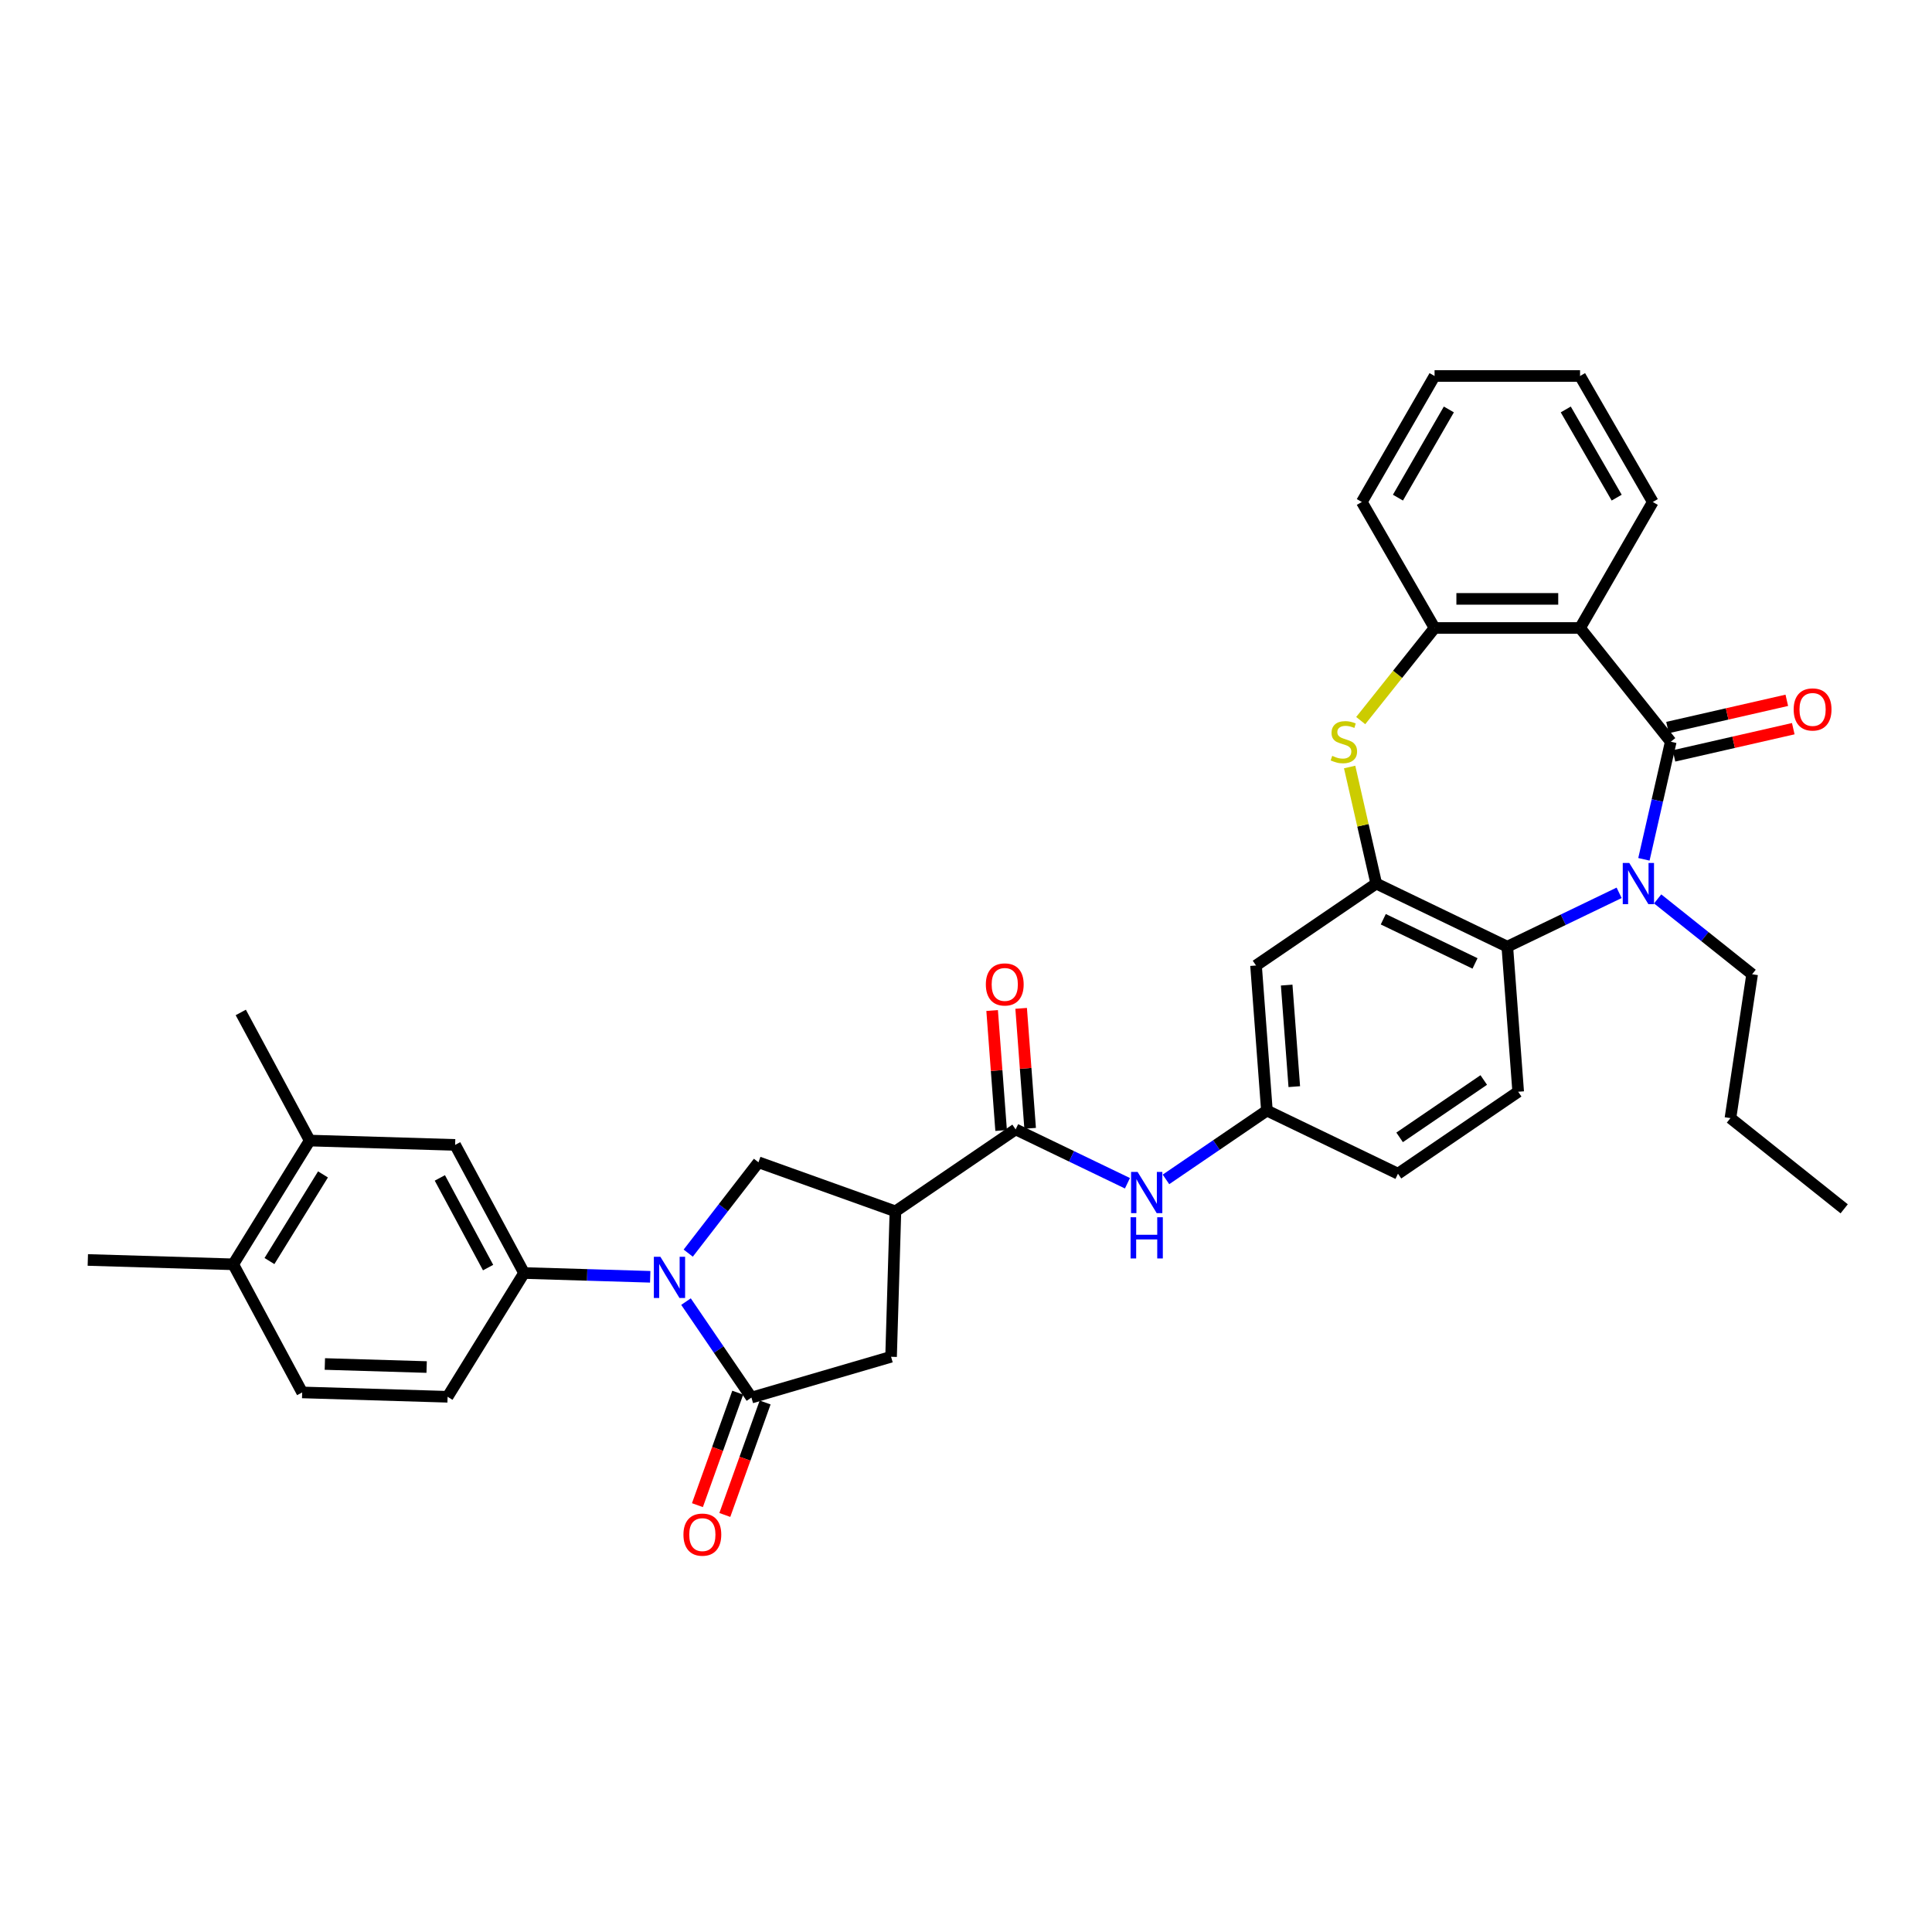<?xml version='1.0' encoding='iso-8859-1'?>
<svg version='1.1' baseProfile='full'
              xmlns='http://www.w3.org/2000/svg'
                      xmlns:rdkit='http://www.rdkit.org/xml'
                      xmlns:xlink='http://www.w3.org/1999/xlink'
                  xml:space='preserve'
width='1000px' height='1000px' viewBox='0 0 1000 1000'>
<!-- END OF HEADER -->
<rect style='opacity:1.0;fill:#FFFFFF;stroke:none' width='1000' height='1000' x='0' y='0'> </rect>
<path class='bond-0' d='M 864.78,383.913 L 857.833,414.347' style='fill:none;fill-rule:evenodd;stroke:#000000;stroke-width:6px;stroke-linecap:butt;stroke-linejoin:miter;stroke-opacity:1' />
<path class='bond-0' d='M 857.833,414.347 L 850.887,444.781' style='fill:none;fill-rule:evenodd;stroke:#0000FF;stroke-width:6px;stroke-linecap:butt;stroke-linejoin:miter;stroke-opacity:1' />
<path class='bond-2' d='M 864.78,383.913 L 817.831,325.041' style='fill:none;fill-rule:evenodd;stroke:#000000;stroke-width:6px;stroke-linecap:butt;stroke-linejoin:miter;stroke-opacity:1' />
<path class='bond-18' d='M 866.455,391.254 L 897.326,384.208' style='fill:none;fill-rule:evenodd;stroke:#000000;stroke-width:6px;stroke-linecap:butt;stroke-linejoin:miter;stroke-opacity:1' />
<path class='bond-18' d='M 897.326,384.208 L 928.196,377.162' style='fill:none;fill-rule:evenodd;stroke:#FF0000;stroke-width:6px;stroke-linecap:butt;stroke-linejoin:miter;stroke-opacity:1' />
<path class='bond-18' d='M 863.104,376.572 L 893.975,369.526' style='fill:none;fill-rule:evenodd;stroke:#000000;stroke-width:6px;stroke-linecap:butt;stroke-linejoin:miter;stroke-opacity:1' />
<path class='bond-18' d='M 893.975,369.526 L 924.845,362.48' style='fill:none;fill-rule:evenodd;stroke:#FF0000;stroke-width:6px;stroke-linecap:butt;stroke-linejoin:miter;stroke-opacity:1' />
<path class='bond-7' d='M 838.054,462.127 L 809.117,476.062' style='fill:none;fill-rule:evenodd;stroke:#0000FF;stroke-width:6px;stroke-linecap:butt;stroke-linejoin:miter;stroke-opacity:1' />
<path class='bond-7' d='M 809.117,476.062 L 780.18,489.997' style='fill:none;fill-rule:evenodd;stroke:#000000;stroke-width:6px;stroke-linecap:butt;stroke-linejoin:miter;stroke-opacity:1' />
<path class='bond-26' d='M 857.994,465.276 L 882.445,484.776' style='fill:none;fill-rule:evenodd;stroke:#0000FF;stroke-width:6px;stroke-linecap:butt;stroke-linejoin:miter;stroke-opacity:1' />
<path class='bond-26' d='M 882.445,484.776 L 906.896,504.275' style='fill:none;fill-rule:evenodd;stroke:#000000;stroke-width:6px;stroke-linecap:butt;stroke-linejoin:miter;stroke-opacity:1' />
<path class='bond-1' d='M 356.223,648.621 L 374.404,625.109' style='fill:none;fill-rule:evenodd;stroke:#0000FF;stroke-width:6px;stroke-linecap:butt;stroke-linejoin:miter;stroke-opacity:1' />
<path class='bond-1' d='M 374.404,625.109 L 392.585,601.598' style='fill:none;fill-rule:evenodd;stroke:#000000;stroke-width:6px;stroke-linecap:butt;stroke-linejoin:miter;stroke-opacity:1' />
<path class='bond-11' d='M 336.552,660.868 L 303.904,659.89' style='fill:none;fill-rule:evenodd;stroke:#0000FF;stroke-width:6px;stroke-linecap:butt;stroke-linejoin:miter;stroke-opacity:1' />
<path class='bond-11' d='M 303.904,659.89 L 271.255,658.913' style='fill:none;fill-rule:evenodd;stroke:#000000;stroke-width:6px;stroke-linecap:butt;stroke-linejoin:miter;stroke-opacity:1' />
<path class='bond-38' d='M 355.075,673.711 L 372.008,698.547' style='fill:none;fill-rule:evenodd;stroke:#0000FF;stroke-width:6px;stroke-linecap:butt;stroke-linejoin:miter;stroke-opacity:1' />
<path class='bond-38' d='M 372.008,698.547 L 388.94,723.382' style='fill:none;fill-rule:evenodd;stroke:#000000;stroke-width:6px;stroke-linecap:butt;stroke-linejoin:miter;stroke-opacity:1' />
<path class='bond-10' d='M 817.831,325.041 L 742.53,325.041' style='fill:none;fill-rule:evenodd;stroke:#000000;stroke-width:6px;stroke-linecap:butt;stroke-linejoin:miter;stroke-opacity:1' />
<path class='bond-10' d='M 806.536,309.981 L 753.825,309.981' style='fill:none;fill-rule:evenodd;stroke:#000000;stroke-width:6px;stroke-linecap:butt;stroke-linejoin:miter;stroke-opacity:1' />
<path class='bond-27' d='M 817.831,325.041 L 855.481,259.829' style='fill:none;fill-rule:evenodd;stroke:#000000;stroke-width:6px;stroke-linecap:butt;stroke-linejoin:miter;stroke-opacity:1' />
<path class='bond-3' d='M 388.94,723.382 L 461.219,702.266' style='fill:none;fill-rule:evenodd;stroke:#000000;stroke-width:6px;stroke-linecap:butt;stroke-linejoin:miter;stroke-opacity:1' />
<path class='bond-20' d='M 381.852,720.842 L 371.42,749.953' style='fill:none;fill-rule:evenodd;stroke:#000000;stroke-width:6px;stroke-linecap:butt;stroke-linejoin:miter;stroke-opacity:1' />
<path class='bond-20' d='M 371.42,749.953 L 360.989,779.063' style='fill:none;fill-rule:evenodd;stroke:#FF0000;stroke-width:6px;stroke-linecap:butt;stroke-linejoin:miter;stroke-opacity:1' />
<path class='bond-20' d='M 396.029,725.922 L 385.598,755.033' style='fill:none;fill-rule:evenodd;stroke:#000000;stroke-width:6px;stroke-linecap:butt;stroke-linejoin:miter;stroke-opacity:1' />
<path class='bond-20' d='M 385.598,755.033 L 375.166,784.144' style='fill:none;fill-rule:evenodd;stroke:#FF0000;stroke-width:6px;stroke-linecap:butt;stroke-linejoin:miter;stroke-opacity:1' />
<path class='bond-4' d='M 463.472,626.999 L 525.688,584.581' style='fill:none;fill-rule:evenodd;stroke:#000000;stroke-width:6px;stroke-linecap:butt;stroke-linejoin:miter;stroke-opacity:1' />
<path class='bond-9' d='M 463.472,626.999 L 392.585,601.598' style='fill:none;fill-rule:evenodd;stroke:#000000;stroke-width:6px;stroke-linecap:butt;stroke-linejoin:miter;stroke-opacity:1' />
<path class='bond-12' d='M 463.472,626.999 L 461.219,702.266' style='fill:none;fill-rule:evenodd;stroke:#000000;stroke-width:6px;stroke-linecap:butt;stroke-linejoin:miter;stroke-opacity:1' />
<path class='bond-5' d='M 712.337,457.326 L 780.18,489.997' style='fill:none;fill-rule:evenodd;stroke:#000000;stroke-width:6px;stroke-linecap:butt;stroke-linejoin:miter;stroke-opacity:1' />
<path class='bond-5' d='M 715.979,475.795 L 763.469,498.665' style='fill:none;fill-rule:evenodd;stroke:#000000;stroke-width:6px;stroke-linecap:butt;stroke-linejoin:miter;stroke-opacity:1' />
<path class='bond-14' d='M 712.337,457.326 L 650.121,499.744' style='fill:none;fill-rule:evenodd;stroke:#000000;stroke-width:6px;stroke-linecap:butt;stroke-linejoin:miter;stroke-opacity:1' />
<path class='bond-35' d='M 712.337,457.326 L 705.452,427.163' style='fill:none;fill-rule:evenodd;stroke:#000000;stroke-width:6px;stroke-linecap:butt;stroke-linejoin:miter;stroke-opacity:1' />
<path class='bond-35' d='M 705.452,427.163 L 698.568,397' style='fill:none;fill-rule:evenodd;stroke:#CCCC00;stroke-width:6px;stroke-linecap:butt;stroke-linejoin:miter;stroke-opacity:1' />
<path class='bond-6' d='M 704.301,372.979 L 723.415,349.01' style='fill:none;fill-rule:evenodd;stroke:#CCCC00;stroke-width:6px;stroke-linecap:butt;stroke-linejoin:miter;stroke-opacity:1' />
<path class='bond-6' d='M 723.415,349.01 L 742.53,325.041' style='fill:none;fill-rule:evenodd;stroke:#000000;stroke-width:6px;stroke-linecap:butt;stroke-linejoin:miter;stroke-opacity:1' />
<path class='bond-16' d='M 780.18,489.997 L 785.808,565.087' style='fill:none;fill-rule:evenodd;stroke:#000000;stroke-width:6px;stroke-linecap:butt;stroke-linejoin:miter;stroke-opacity:1' />
<path class='bond-8' d='M 525.688,584.581 L 554.625,598.516' style='fill:none;fill-rule:evenodd;stroke:#000000;stroke-width:6px;stroke-linecap:butt;stroke-linejoin:miter;stroke-opacity:1' />
<path class='bond-8' d='M 554.625,598.516 L 583.562,612.451' style='fill:none;fill-rule:evenodd;stroke:#0000FF;stroke-width:6px;stroke-linecap:butt;stroke-linejoin:miter;stroke-opacity:1' />
<path class='bond-21' d='M 533.197,584.018 L 530.871,552.971' style='fill:none;fill-rule:evenodd;stroke:#000000;stroke-width:6px;stroke-linecap:butt;stroke-linejoin:miter;stroke-opacity:1' />
<path class='bond-21' d='M 530.871,552.971 L 528.544,521.925' style='fill:none;fill-rule:evenodd;stroke:#FF0000;stroke-width:6px;stroke-linecap:butt;stroke-linejoin:miter;stroke-opacity:1' />
<path class='bond-21' d='M 518.179,585.143 L 515.853,554.097' style='fill:none;fill-rule:evenodd;stroke:#000000;stroke-width:6px;stroke-linecap:butt;stroke-linejoin:miter;stroke-opacity:1' />
<path class='bond-21' d='M 515.853,554.097 L 513.526,523.05' style='fill:none;fill-rule:evenodd;stroke:#FF0000;stroke-width:6px;stroke-linecap:butt;stroke-linejoin:miter;stroke-opacity:1' />
<path class='bond-28' d='M 742.53,325.041 L 704.88,259.829' style='fill:none;fill-rule:evenodd;stroke:#000000;stroke-width:6px;stroke-linecap:butt;stroke-linejoin:miter;stroke-opacity:1' />
<path class='bond-15' d='M 271.255,658.913 L 235.572,592.604' style='fill:none;fill-rule:evenodd;stroke:#000000;stroke-width:6px;stroke-linecap:butt;stroke-linejoin:miter;stroke-opacity:1' />
<path class='bond-15' d='M 252.641,656.103 L 227.663,609.687' style='fill:none;fill-rule:evenodd;stroke:#000000;stroke-width:6px;stroke-linecap:butt;stroke-linejoin:miter;stroke-opacity:1' />
<path class='bond-22' d='M 271.255,658.913 L 231.671,722.97' style='fill:none;fill-rule:evenodd;stroke:#000000;stroke-width:6px;stroke-linecap:butt;stroke-linejoin:miter;stroke-opacity:1' />
<path class='bond-13' d='M 603.501,610.455 L 629.625,592.645' style='fill:none;fill-rule:evenodd;stroke:#0000FF;stroke-width:6px;stroke-linecap:butt;stroke-linejoin:miter;stroke-opacity:1' />
<path class='bond-13' d='M 629.625,592.645 L 655.748,574.834' style='fill:none;fill-rule:evenodd;stroke:#000000;stroke-width:6px;stroke-linecap:butt;stroke-linejoin:miter;stroke-opacity:1' />
<path class='bond-37' d='M 650.121,499.744 L 655.748,574.834' style='fill:none;fill-rule:evenodd;stroke:#000000;stroke-width:6px;stroke-linecap:butt;stroke-linejoin:miter;stroke-opacity:1' />
<path class='bond-37' d='M 665.983,509.882 L 669.922,562.445' style='fill:none;fill-rule:evenodd;stroke:#000000;stroke-width:6px;stroke-linecap:butt;stroke-linejoin:miter;stroke-opacity:1' />
<path class='bond-17' d='M 235.572,592.604 L 160.306,590.351' style='fill:none;fill-rule:evenodd;stroke:#000000;stroke-width:6px;stroke-linecap:butt;stroke-linejoin:miter;stroke-opacity:1' />
<path class='bond-25' d='M 785.808,565.087 L 723.591,607.506' style='fill:none;fill-rule:evenodd;stroke:#000000;stroke-width:6px;stroke-linecap:butt;stroke-linejoin:miter;stroke-opacity:1' />
<path class='bond-25' d='M 767.991,559.007 L 724.44,588.7' style='fill:none;fill-rule:evenodd;stroke:#000000;stroke-width:6px;stroke-linecap:butt;stroke-linejoin:miter;stroke-opacity:1' />
<path class='bond-29' d='M 160.306,590.351 L 124.623,524.042' style='fill:none;fill-rule:evenodd;stroke:#000000;stroke-width:6px;stroke-linecap:butt;stroke-linejoin:miter;stroke-opacity:1' />
<path class='bond-39' d='M 160.306,590.351 L 120.721,654.408' style='fill:none;fill-rule:evenodd;stroke:#000000;stroke-width:6px;stroke-linecap:butt;stroke-linejoin:miter;stroke-opacity:1' />
<path class='bond-39' d='M 167.179,607.877 L 139.47,652.716' style='fill:none;fill-rule:evenodd;stroke:#000000;stroke-width:6px;stroke-linecap:butt;stroke-linejoin:miter;stroke-opacity:1' />
<path class='bond-19' d='M 655.748,574.834 L 723.591,607.506' style='fill:none;fill-rule:evenodd;stroke:#000000;stroke-width:6px;stroke-linecap:butt;stroke-linejoin:miter;stroke-opacity:1' />
<path class='bond-24' d='M 231.671,722.97 L 156.404,720.717' style='fill:none;fill-rule:evenodd;stroke:#000000;stroke-width:6px;stroke-linecap:butt;stroke-linejoin:miter;stroke-opacity:1' />
<path class='bond-24' d='M 220.831,707.579 L 168.145,706.002' style='fill:none;fill-rule:evenodd;stroke:#000000;stroke-width:6px;stroke-linecap:butt;stroke-linejoin:miter;stroke-opacity:1' />
<path class='bond-23' d='M 120.721,654.408 L 156.404,720.717' style='fill:none;fill-rule:evenodd;stroke:#000000;stroke-width:6px;stroke-linecap:butt;stroke-linejoin:miter;stroke-opacity:1' />
<path class='bond-30' d='M 120.721,654.408 L 45.455,652.155' style='fill:none;fill-rule:evenodd;stroke:#000000;stroke-width:6px;stroke-linecap:butt;stroke-linejoin:miter;stroke-opacity:1' />
<path class='bond-31' d='M 906.896,504.275 L 895.673,578.734' style='fill:none;fill-rule:evenodd;stroke:#000000;stroke-width:6px;stroke-linecap:butt;stroke-linejoin:miter;stroke-opacity:1' />
<path class='bond-32' d='M 855.481,259.829 L 817.831,194.617' style='fill:none;fill-rule:evenodd;stroke:#000000;stroke-width:6px;stroke-linecap:butt;stroke-linejoin:miter;stroke-opacity:1' />
<path class='bond-32' d='M 836.791,257.577 L 810.436,211.928' style='fill:none;fill-rule:evenodd;stroke:#000000;stroke-width:6px;stroke-linecap:butt;stroke-linejoin:miter;stroke-opacity:1' />
<path class='bond-36' d='M 704.88,259.829 L 742.53,194.617' style='fill:none;fill-rule:evenodd;stroke:#000000;stroke-width:6px;stroke-linecap:butt;stroke-linejoin:miter;stroke-opacity:1' />
<path class='bond-36' d='M 723.57,257.577 L 749.925,211.928' style='fill:none;fill-rule:evenodd;stroke:#000000;stroke-width:6px;stroke-linecap:butt;stroke-linejoin:miter;stroke-opacity:1' />
<path class='bond-34' d='M 895.673,578.734 L 954.545,625.684' style='fill:none;fill-rule:evenodd;stroke:#000000;stroke-width:6px;stroke-linecap:butt;stroke-linejoin:miter;stroke-opacity:1' />
<path class='bond-33' d='M 817.831,194.617 L 742.53,194.617' style='fill:none;fill-rule:evenodd;stroke:#000000;stroke-width:6px;stroke-linecap:butt;stroke-linejoin:miter;stroke-opacity:1' />
<path  class='atom-1' d='M 843.31 446.663
L 850.298 457.958
Q 850.991 459.073, 852.105 461.091
Q 853.219 463.109, 853.28 463.229
L 853.28 446.663
L 856.111 446.663
L 856.111 467.988
L 853.189 467.988
L 845.689 455.639
Q 844.816 454.193, 843.882 452.537
Q 842.979 450.88, 842.708 450.368
L 842.708 467.988
L 839.936 467.988
L 839.936 446.663
L 843.31 446.663
' fill='#0000FF'/>
<path  class='atom-2' d='M 341.808 650.503
L 348.796 661.799
Q 349.489 662.913, 350.603 664.931
Q 351.718 666.949, 351.778 667.07
L 351.778 650.503
L 354.609 650.503
L 354.609 671.829
L 351.688 671.829
L 344.188 659.479
Q 343.314 658.033, 342.38 656.377
Q 341.477 654.72, 341.206 654.208
L 341.206 671.829
L 338.435 671.829
L 338.435 650.503
L 341.808 650.503
' fill='#0000FF'/>
<path  class='atom-7' d='M 689.557 391.232
Q 689.798 391.323, 690.792 391.744
Q 691.786 392.166, 692.87 392.437
Q 693.985 392.678, 695.069 392.678
Q 697.087 392.678, 698.262 391.714
Q 699.436 390.72, 699.436 389.004
Q 699.436 387.829, 698.834 387.106
Q 698.262 386.383, 697.358 385.992
Q 696.454 385.6, 694.948 385.148
Q 693.051 384.576, 691.906 384.034
Q 690.792 383.492, 689.979 382.347
Q 689.195 381.202, 689.195 379.275
Q 689.195 376.594, 691.003 374.937
Q 692.84 373.281, 696.454 373.281
Q 698.924 373.281, 701.725 374.455
L 701.033 376.775
Q 698.472 375.721, 696.545 375.721
Q 694.466 375.721, 693.322 376.594
Q 692.177 377.437, 692.207 378.913
Q 692.207 380.058, 692.78 380.751
Q 693.382 381.443, 694.226 381.835
Q 695.099 382.226, 696.545 382.678
Q 698.472 383.281, 699.617 383.883
Q 700.762 384.486, 701.575 385.72
Q 702.418 386.925, 702.418 389.004
Q 702.418 391.955, 700.43 393.552
Q 698.472 395.118, 695.189 395.118
Q 693.292 395.118, 691.846 394.696
Q 690.43 394.305, 688.744 393.612
L 689.557 391.232
' fill='#CCCC00'/>
<path  class='atom-14' d='M 588.818 606.59
L 595.806 617.885
Q 596.498 618.999, 597.613 621.017
Q 598.727 623.035, 598.788 623.156
L 598.788 606.59
L 601.619 606.59
L 601.619 627.915
L 598.697 627.915
L 591.197 615.566
Q 590.324 614.12, 589.39 612.463
Q 588.487 610.807, 588.215 610.295
L 588.215 627.915
L 585.444 627.915
L 585.444 606.59
L 588.818 606.59
' fill='#0000FF'/>
<path  class='atom-14' d='M 585.188 630.047
L 588.08 630.047
L 588.08 639.114
L 598.983 639.114
L 598.983 630.047
L 601.875 630.047
L 601.875 651.373
L 598.983 651.373
L 598.983 641.523
L 588.08 641.523
L 588.08 651.373
L 585.188 651.373
L 585.188 630.047
' fill='#0000FF'/>
<path  class='atom-19' d='M 928.403 367.218
Q 928.403 362.097, 930.933 359.236
Q 933.463 356.374, 938.192 356.374
Q 942.921 356.374, 945.451 359.236
Q 947.981 362.097, 947.981 367.218
Q 947.981 372.398, 945.421 375.35
Q 942.861 378.272, 938.192 378.272
Q 933.494 378.272, 930.933 375.35
Q 928.403 372.428, 928.403 367.218
M 938.192 375.862
Q 941.445 375.862, 943.192 373.693
Q 944.969 371.495, 944.969 367.218
Q 944.969 363.031, 943.192 360.922
Q 941.445 358.784, 938.192 358.784
Q 934.939 358.784, 933.162 360.892
Q 931.415 363.001, 931.415 367.218
Q 931.415 371.525, 933.162 373.693
Q 934.939 375.862, 938.192 375.862
' fill='#FF0000'/>
<path  class='atom-21' d='M 353.75 794.329
Q 353.75 789.209, 356.28 786.347
Q 358.81 783.486, 363.539 783.486
Q 368.268 783.486, 370.798 786.347
Q 373.328 789.209, 373.328 794.329
Q 373.328 799.51, 370.768 802.462
Q 368.208 805.383, 363.539 805.383
Q 358.84 805.383, 356.28 802.462
Q 353.75 799.54, 353.75 794.329
M 363.539 802.974
Q 366.792 802.974, 368.539 800.805
Q 370.316 798.606, 370.316 794.329
Q 370.316 790.143, 368.539 788.034
Q 366.792 785.896, 363.539 785.896
Q 360.286 785.896, 358.509 788.004
Q 356.762 790.113, 356.762 794.329
Q 356.762 798.637, 358.509 800.805
Q 360.286 802.974, 363.539 802.974
' fill='#FF0000'/>
<path  class='atom-22' d='M 510.272 509.551
Q 510.272 504.431, 512.802 501.569
Q 515.332 498.708, 520.061 498.708
Q 524.79 498.708, 527.32 501.569
Q 529.85 504.431, 529.85 509.551
Q 529.85 514.732, 527.29 517.683
Q 524.73 520.605, 520.061 520.605
Q 515.362 520.605, 512.802 517.683
Q 510.272 514.762, 510.272 509.551
M 520.061 518.195
Q 523.314 518.195, 525.061 516.027
Q 526.838 513.828, 526.838 509.551
Q 526.838 505.364, 525.061 503.256
Q 523.314 501.117, 520.061 501.117
Q 516.808 501.117, 515.031 503.226
Q 513.284 505.334, 513.284 509.551
Q 513.284 513.858, 515.031 516.027
Q 516.808 518.195, 520.061 518.195
' fill='#FF0000'/>
</svg>
